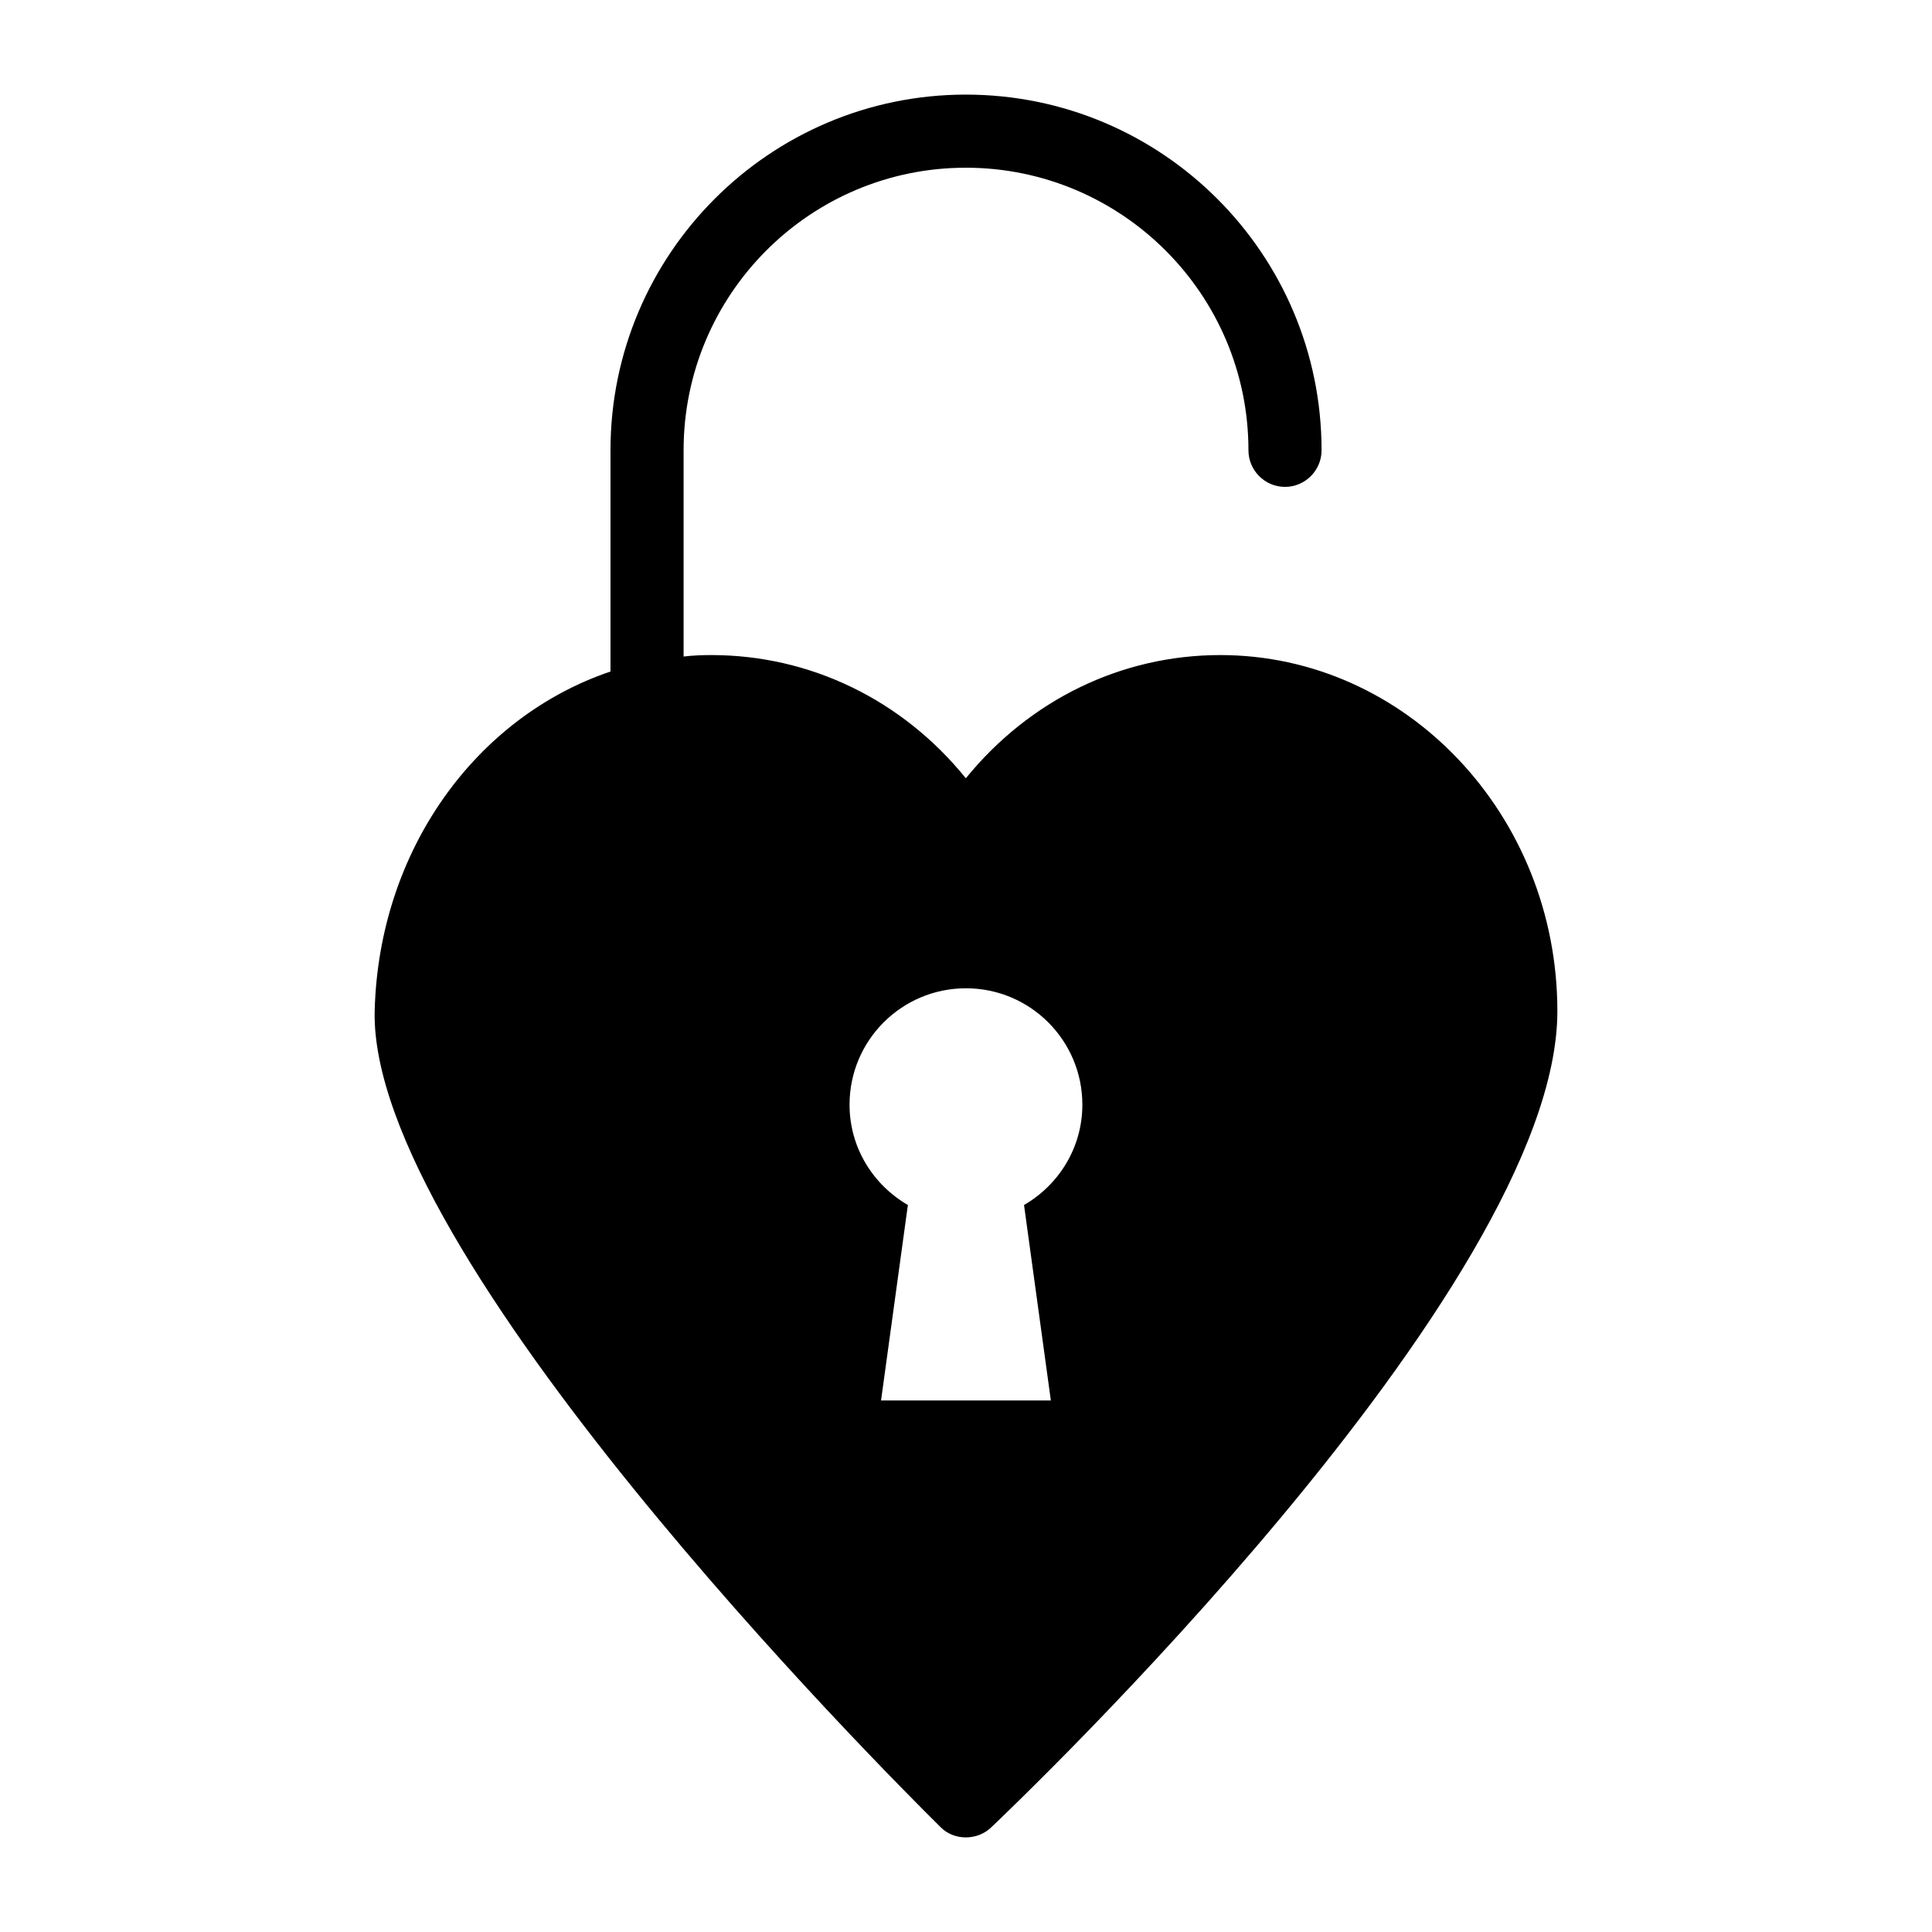 <?xml version="1.0" encoding="UTF-8"?>
<!-- Uploaded to: SVG Repo, www.svgrepo.com, Generator: SVG Repo Mixer Tools -->
<svg fill="#000000" width="800px" height="800px" version="1.1" viewBox="144 144 512 512" xmlns="http://www.w3.org/2000/svg">
 <path d="m467.39 317.6c-26.258 0-50.574 11.918-67.434 32.652-16.762-20.734-41.176-32.652-67.434-32.652-2.519 0-4.941 0.098-7.363 0.387v-54.645c0-41.371 33.523-74.895 74.797-74.895 41.273 0 74.895 33.523 74.895 74.895 0 5.328 4.359 9.688 9.688 9.688 5.328 0 9.688-4.359 9.688-9.688 0-52.027-42.242-94.27-94.27-94.27-51.93 0-94.172 42.242-94.172 94.27v58.617c-35.559 12.016-61.328 47.184-62.492 89.812-1.648 64.527 134.38 201.04 149.88 216.35 1.84 1.938 4.359 2.809 6.781 2.809s4.844-0.871 6.684-2.617c6.106-5.812 150.08-142.81 150.08-216.35 0-52.023-40.109-94.363-89.328-94.363zm-52.012 145.74 7.109 51.801h-45l7.109-51.801c-9.199-5.34-15.457-15.184-15.457-26.586 0-17.035 13.809-30.848 30.848-30.848 17.035 0 30.848 13.809 30.848 30.848 0 11.402-6.258 21.25-15.457 26.586z"/>
</svg>